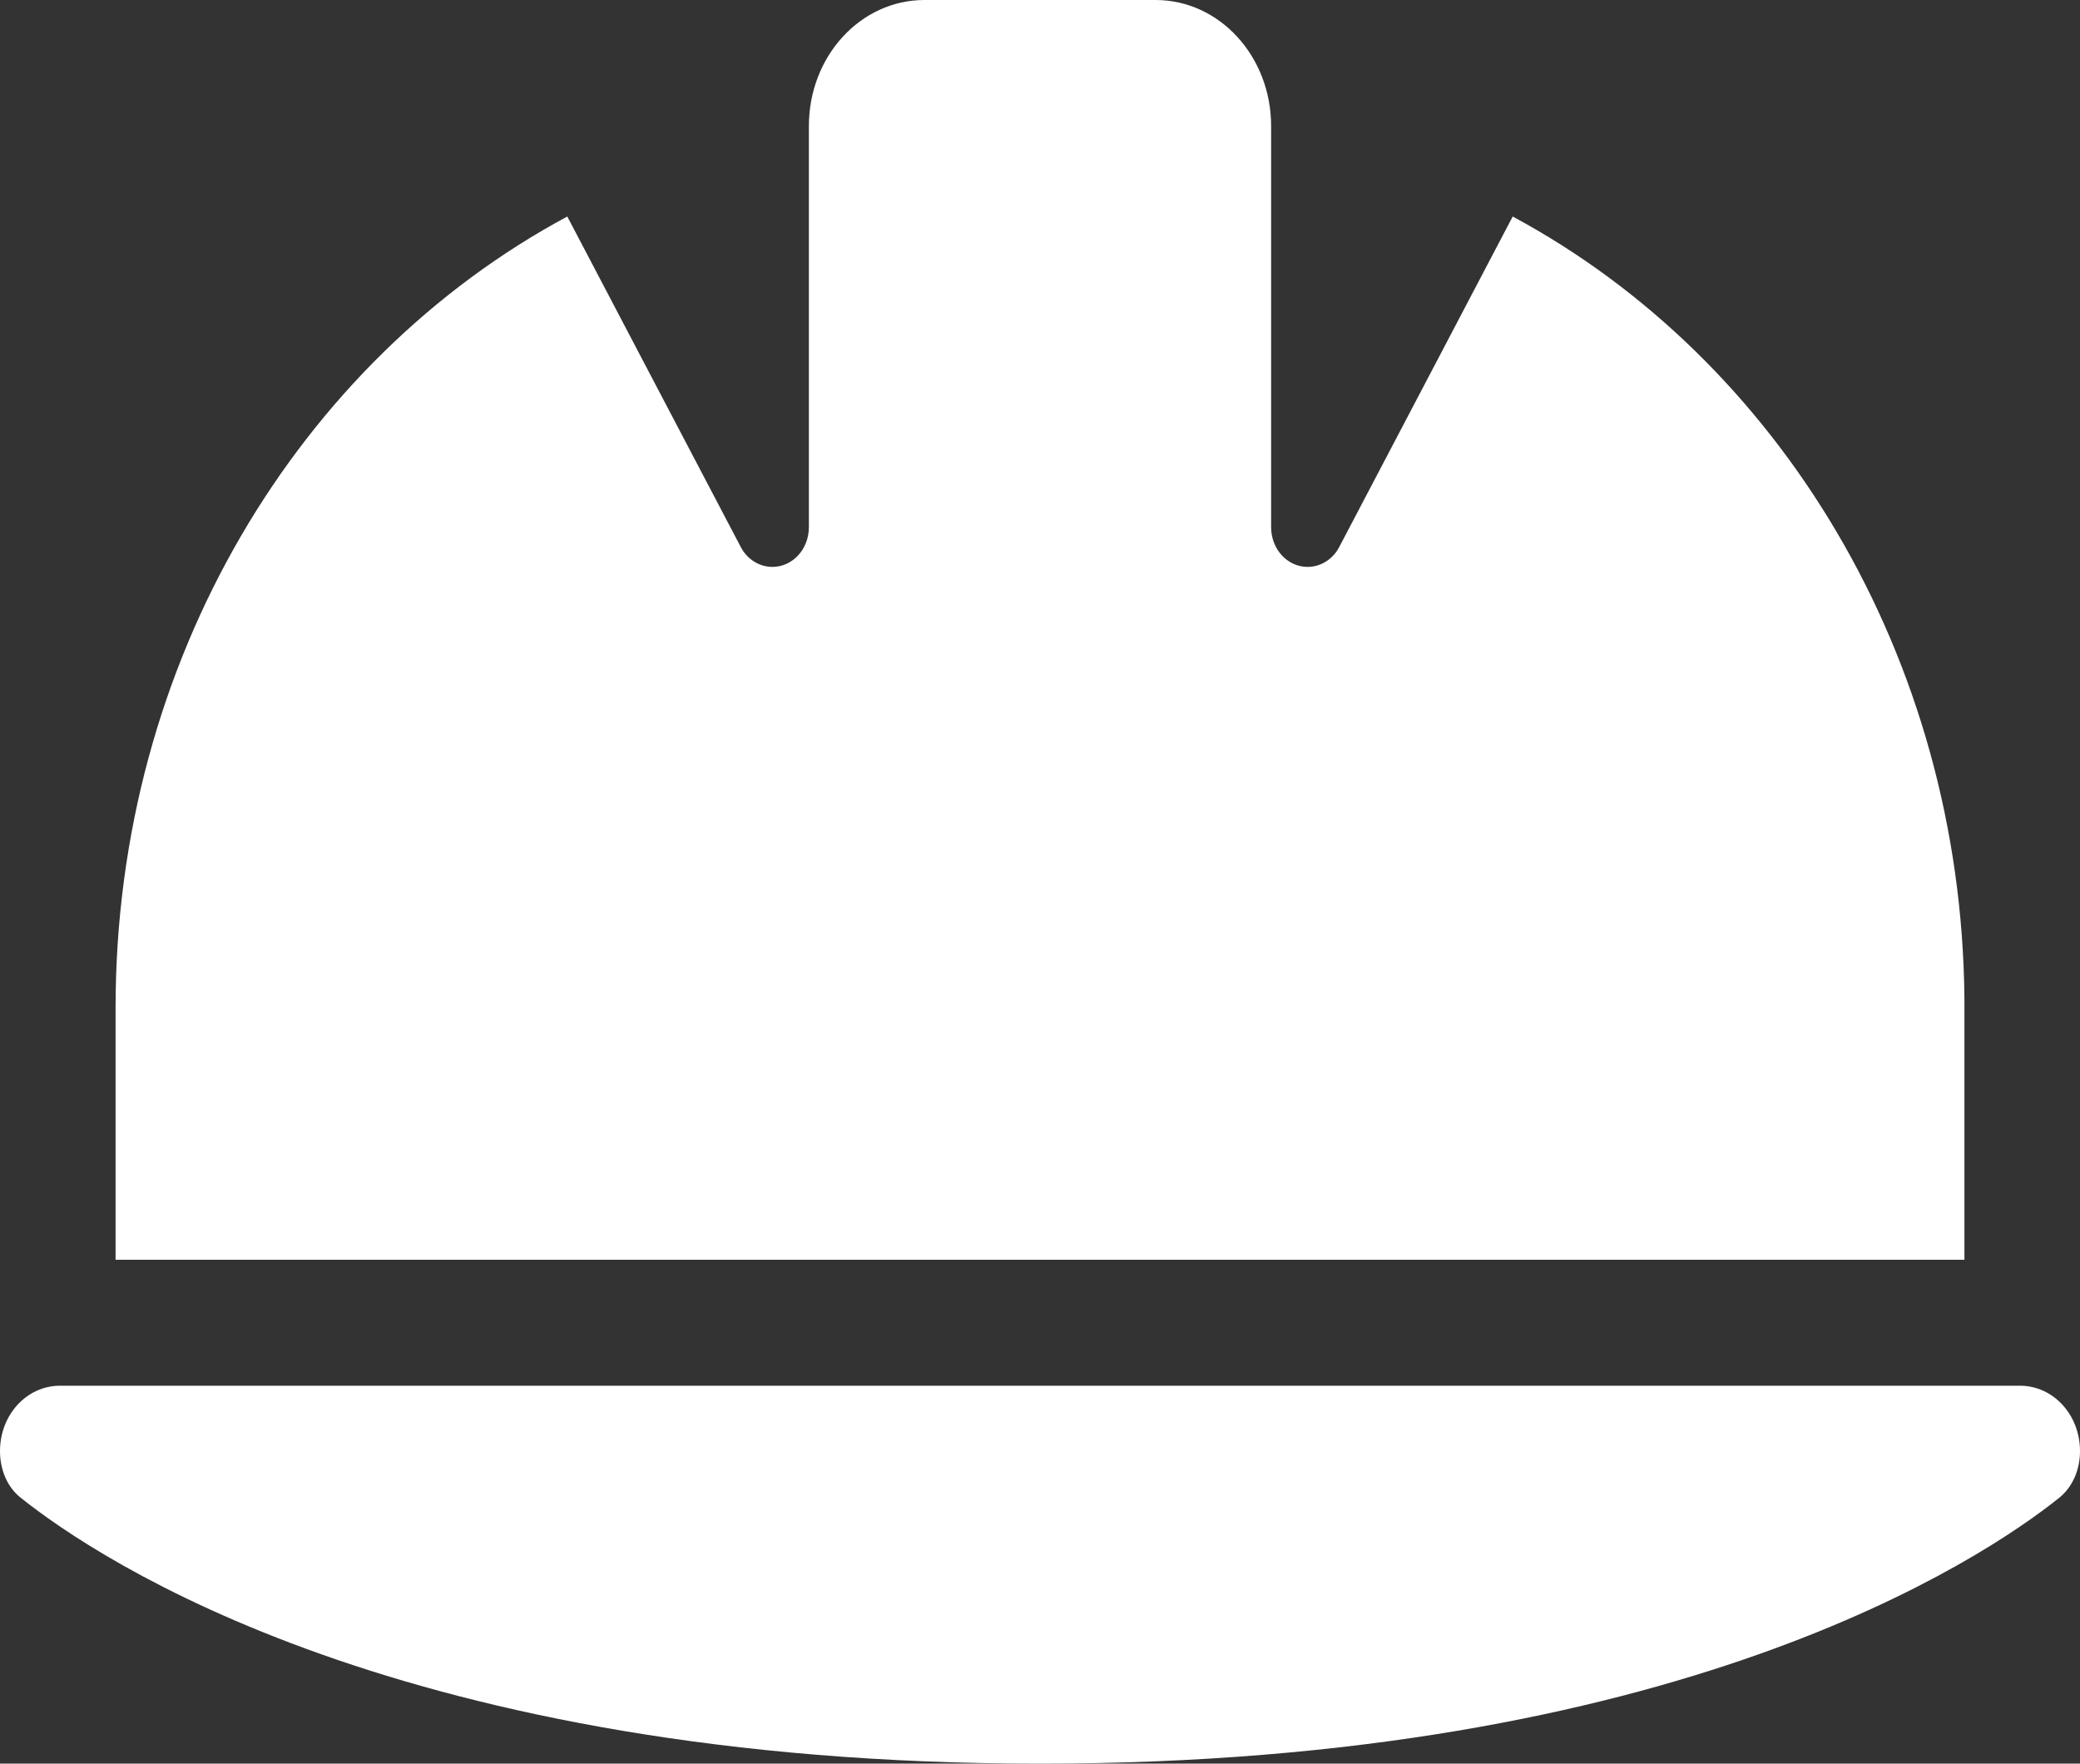<svg width="46" height="39" viewBox="0 0 46 39" fill="none" xmlns="http://www.w3.org/2000/svg">
<rect x="0" y="0" width="46" height="39" fill="#333333" stroke="none"/>
<path d="M20.444 0C19.031 0 17.889 1.245 17.889 2.786V2.986V11.656C17.889 12.144 17.529 12.536 17.082 12.536C16.795 12.536 16.523 12.37 16.38 12.092L12.546 4.788C6.628 7.965 2.556 14.608 2.556 22.286V27.857H43.444V22.077C43.373 14.486 39.316 7.939 33.454 4.788L29.62 12.092C29.477 12.37 29.205 12.536 28.918 12.536C28.471 12.536 28.111 12.144 28.111 11.656V2.986V2.786C28.111 1.245 26.969 0 25.556 0H20.444ZM1.326 30.643C0.591 30.643 0 31.287 0 32.088C0 32.497 0.16 32.889 0.463 33.124C2.196 34.508 8.928 39 23 39C37.072 39 43.804 34.508 45.537 33.124C45.84 32.88 46 32.497 46 32.088C46 31.287 45.409 30.643 44.674 30.643H1.326Z" fill="white"/>
</svg>
